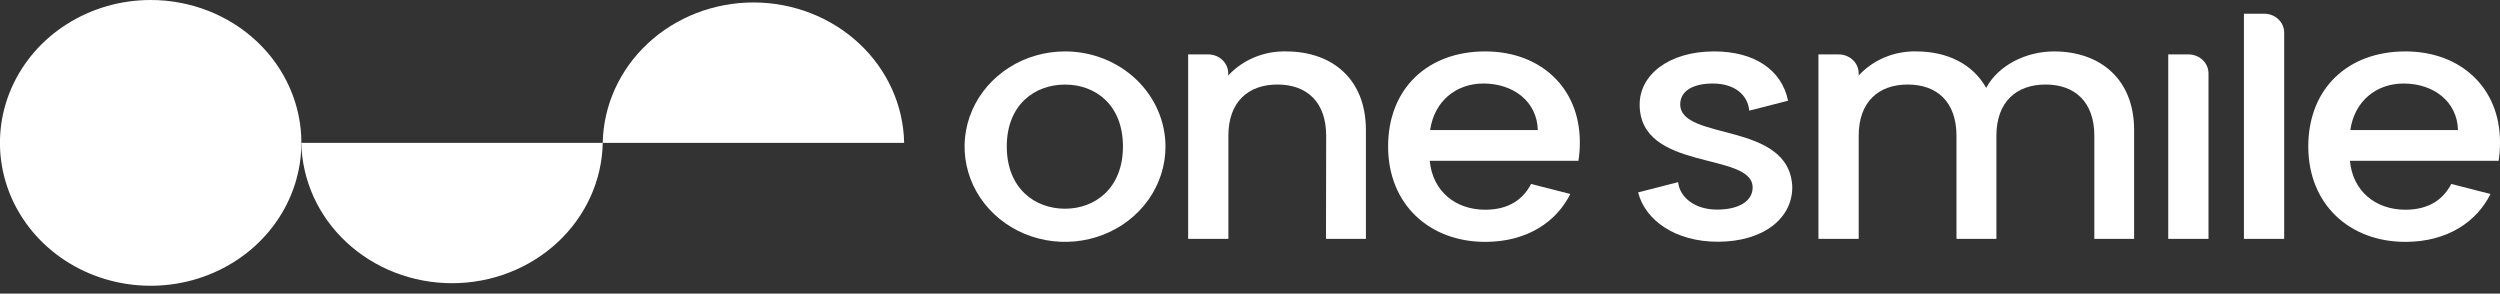 <svg width="281" height="33" viewBox="0 0 281 33" fill="none" xmlns="http://www.w3.org/2000/svg">
<rect x="0" y="0" width="281" height="33" fill="#333333" stroke="none"/>
<g clip-path="url(#clip0_542_14370)">
<path d="M235.403 15.26C235.403 11.459 233.217 9.501 229.925 9.501C226.633 9.501 224.395 11.459 224.395 15.26V26.848H219.908V15.26C219.908 11.459 217.728 9.501 214.431 9.501C211.134 9.501 208.917 11.459 208.917 15.26V26.848H204.393V6.117H206.673C207.267 6.117 207.837 6.341 208.258 6.738C208.678 7.136 208.915 7.676 208.917 8.239V8.488C209.719 7.613 210.714 6.918 211.832 6.45C212.95 5.981 214.163 5.753 215.385 5.779C218.839 5.779 221.732 7.171 223.247 9.879C224.594 7.36 227.692 5.779 230.869 5.779C235.985 5.779 239.874 8.825 239.874 14.619V26.848H235.403V15.26Z" fill="white"/>
<path d="M243.711 6.117H245.991C246.585 6.117 247.155 6.341 247.576 6.738C247.996 7.136 248.233 7.676 248.235 8.239V26.848H243.711V6.117Z" fill="white"/>
<path d="M252.218 1.541H254.498C254.793 1.54 255.084 1.595 255.356 1.701C255.628 1.807 255.876 1.964 256.084 2.161C256.293 2.358 256.458 2.592 256.571 2.85C256.684 3.107 256.742 3.384 256.742 3.663V26.848H252.218V1.541Z" fill="white"/>
<path d="M188.857 11.722C188.857 10.331 190.125 9.387 192.526 9.387C194.927 9.387 196.452 10.629 196.615 12.438L200.981 11.32C200.263 7.841 197.181 5.779 192.683 5.779C187.525 5.779 184.297 8.448 184.297 11.742C184.297 19.345 196.997 17.009 196.997 21.074C196.997 22.505 195.608 23.558 192.987 23.558C190.487 23.558 188.794 22.167 188.621 20.473L184.124 21.625C184.936 24.815 188.38 27.171 193.066 27.171C198.229 27.171 201.453 24.537 201.453 21.039C201.196 13.571 188.857 15.896 188.857 11.722Z" fill="white"/>
<path d="M149.062 15.26C149.062 11.459 146.882 9.501 143.585 9.501C140.288 9.501 138.07 11.459 138.07 15.26V26.848H133.547V6.118H135.811C136.405 6.118 136.974 6.341 137.394 6.739C137.814 7.137 138.049 7.677 138.049 8.239V8.488C138.859 7.612 139.862 6.915 140.987 6.447C142.112 5.979 143.331 5.752 144.56 5.78C149.675 5.78 153.528 8.826 153.528 14.619V26.848H149.041L149.062 15.26Z" fill="white"/>
<path d="M119.709 5.779C117.476 5.779 115.293 6.407 113.436 7.583C111.58 8.759 110.133 10.431 109.278 12.386C108.423 14.342 108.2 16.494 108.635 18.57C109.071 20.647 110.146 22.554 111.725 24.051C113.304 25.547 115.316 26.567 117.506 26.98C119.697 27.393 121.967 27.181 124.03 26.371C126.093 25.561 127.856 24.189 129.097 22.429C130.337 20.669 131 18.599 131 16.482C131 15.077 130.708 13.685 130.14 12.386C129.573 11.088 128.741 9.908 127.693 8.914C126.644 7.92 125.4 7.132 124.03 6.594C122.66 6.056 121.192 5.779 119.709 5.779ZM119.709 23.459C116.297 23.459 113.162 21.163 113.162 16.462C113.162 11.762 116.307 9.506 119.709 9.506C123.111 9.506 126.219 11.762 126.219 16.462C126.219 21.163 123.085 23.459 119.709 23.459Z" fill="white"/>
<path d="M172.094 20.676C171.261 22.291 169.714 23.573 166.936 23.573C163.603 23.573 161.024 21.501 160.704 18.077H177.415C177.527 17.38 177.58 16.676 177.572 15.971C177.572 9.879 173.169 5.779 166.936 5.779C160.468 5.779 156.023 9.953 156.023 16.462C156.023 22.972 160.667 27.186 166.936 27.186C171.722 27.186 174.982 24.87 176.502 21.804L172.094 20.676ZM166.737 9.387C170.113 9.387 172.77 11.419 172.849 14.619H160.746C161.223 11.345 163.681 9.387 166.737 9.387Z" fill="white"/>
<path d="M275.522 20.676C274.689 22.291 273.143 23.573 270.364 23.573C267.031 23.573 264.452 21.501 264.132 18.077H280.843C280.955 17.38 281.008 16.676 281 15.971C281 9.879 276.597 5.779 270.364 5.779C263.896 5.779 259.451 9.953 259.451 16.462C259.451 22.972 264.095 27.186 270.364 27.186C275.15 27.186 278.41 24.87 279.931 21.804L275.522 20.676ZM270.165 9.387C273.541 9.387 276.198 11.419 276.277 14.619H264.174C264.651 11.345 267.109 9.387 270.165 9.387Z" fill="white"/>
<path d="M33.876 16.055C33.877 19.231 32.884 22.337 31.023 24.978C29.163 27.62 26.517 29.679 23.422 30.895C20.326 32.112 16.92 32.43 13.633 31.811C10.347 31.192 7.328 29.663 4.958 27.417C2.588 25.172 0.974 22.31 0.32 19.195C-0.334 16.079 0.001 12.85 1.283 9.915C2.565 6.98 4.736 4.472 7.523 2.707C10.309 0.942 13.584 9.21073e-07 16.935 7.69027e-07C19.16 -0.001 21.362 0.414 23.418 1.221C25.473 2.027 27.341 3.21 28.914 4.701C30.487 6.191 31.735 7.961 32.586 9.91C33.438 11.858 33.876 13.946 33.876 16.055Z" fill="white"/>
<path d="M33.871 16.055C33.95 20.264 35.769 24.277 38.937 27.227C42.105 30.178 46.368 31.832 50.81 31.832C55.251 31.832 59.515 30.178 62.683 27.227C65.851 24.277 67.67 20.264 67.748 16.055H33.871Z" fill="white"/>
<path d="M101.625 16.055C101.547 11.845 99.728 7.833 96.56 4.882C93.392 1.931 89.128 0.277 84.687 0.277C80.245 0.277 75.982 1.931 72.814 4.882C69.645 7.833 67.826 11.845 67.748 16.055H101.625Z" fill="white"/>
</g>
<defs>
<clipPath id="clip0_542_14370">
<rect width="281" height="32.114" fill="white"/>
</clipPath>
</defs>
</svg>
